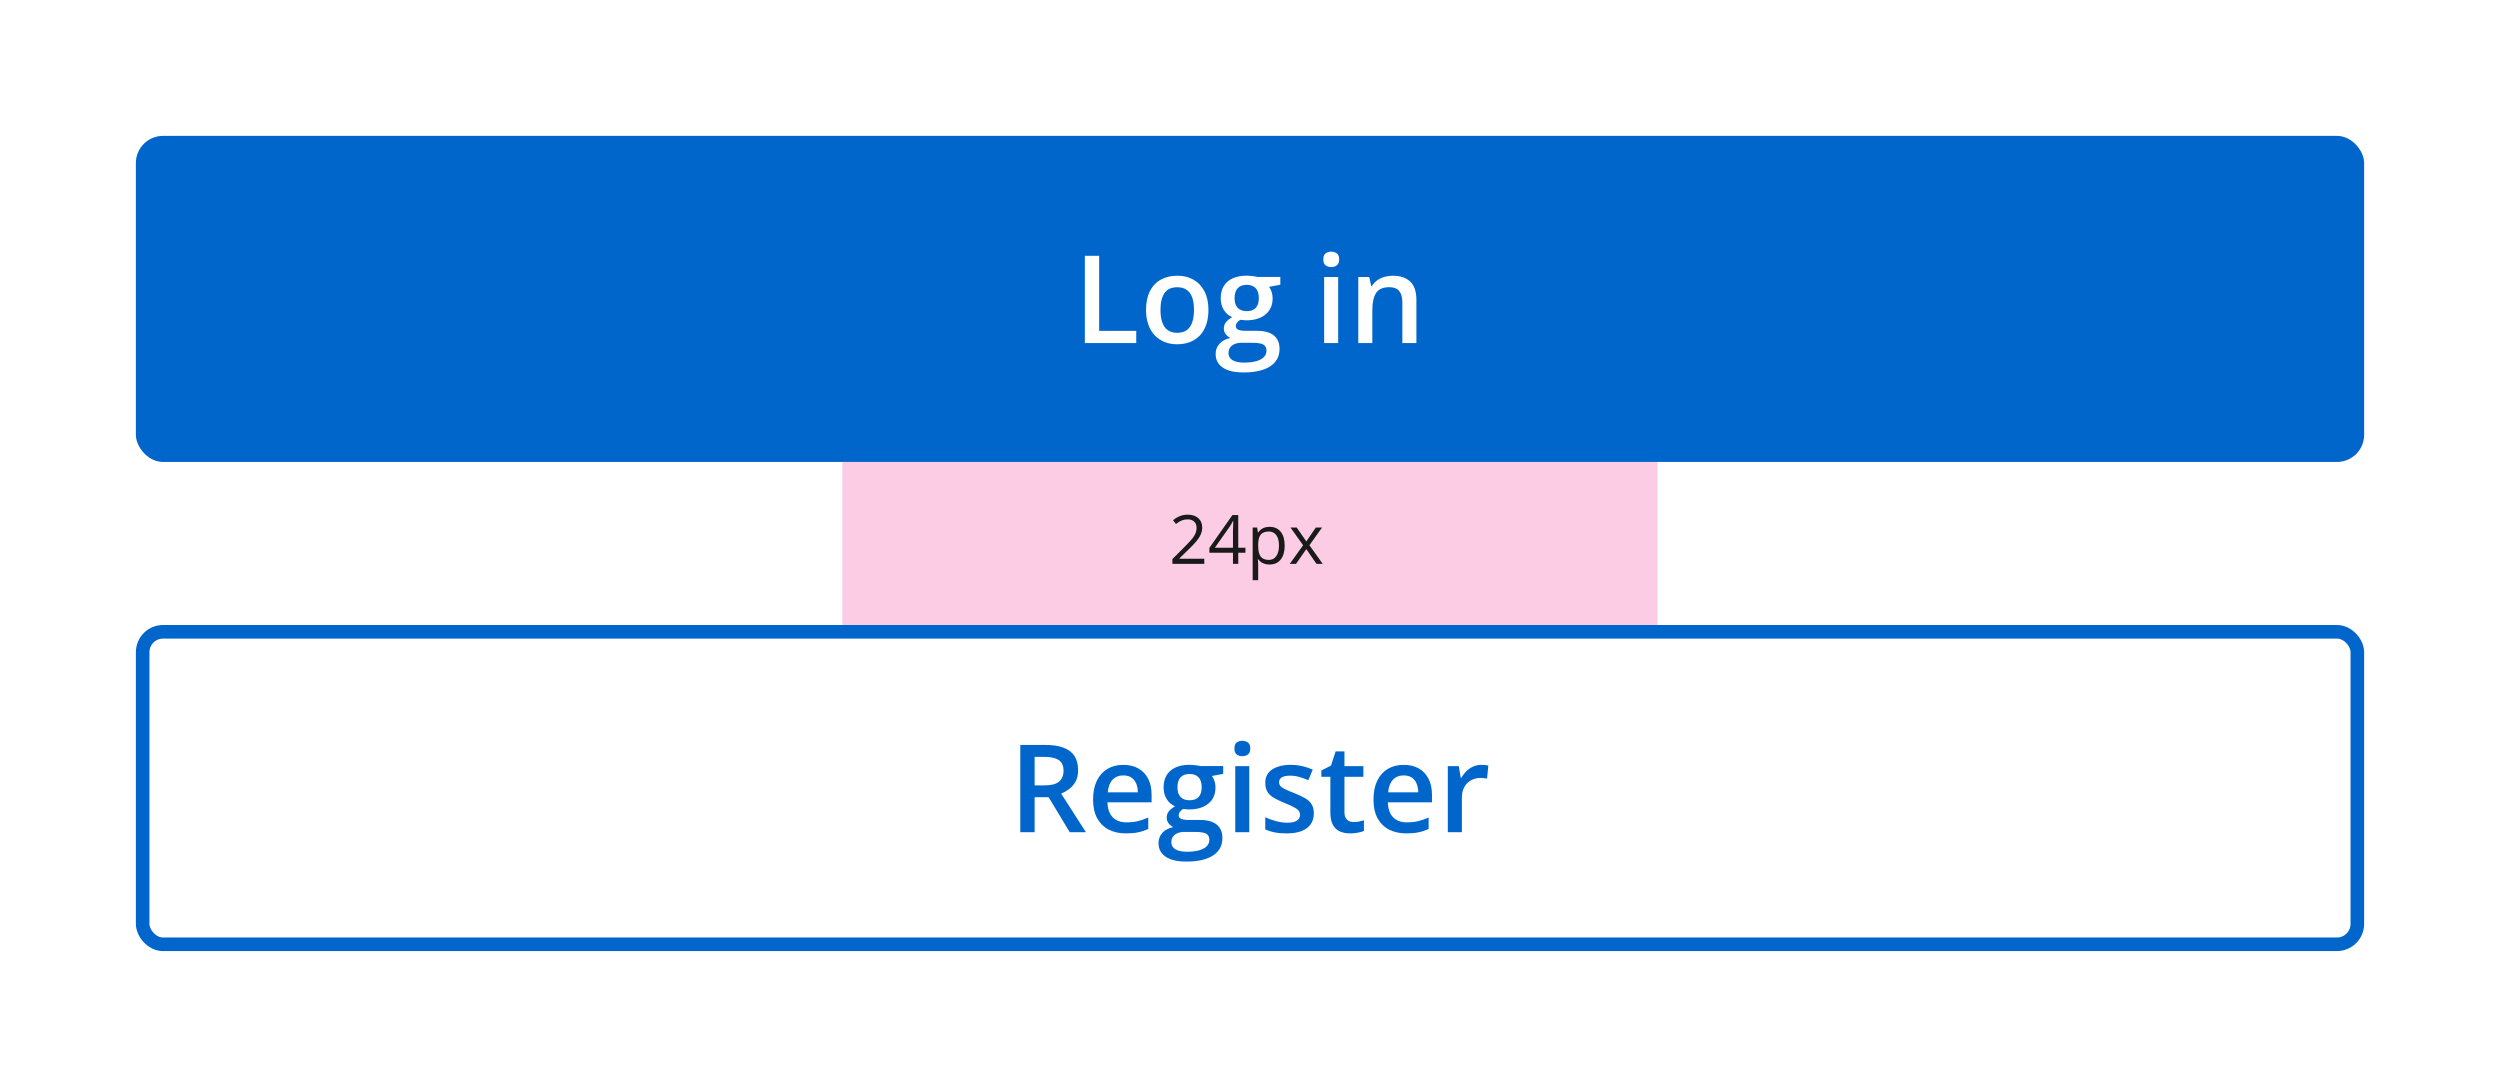 <svg width="368" height="160" viewBox="0 0 368 160" fill="none" xmlns="http://www.w3.org/2000/svg">
<rect width="368" height="160" fill="white"/>
<rect width="120" height="24" transform="translate(124 68)" fill="#ED037C" fill-opacity="0.2"/>
<path d="M177.27 83H172.577V82.302L174.457 80.412C175.03 79.833 175.408 79.419 175.59 79.172C175.772 78.924 175.909 78.684 176 78.449C176.091 78.215 176.137 77.963 176.137 77.692C176.137 77.311 176.021 77.01 175.79 76.789C175.559 76.564 175.238 76.452 174.828 76.452C174.532 76.452 174.25 76.501 173.983 76.599C173.72 76.696 173.425 76.874 173.1 77.131L172.67 76.579C173.327 76.032 174.044 75.759 174.818 75.759C175.489 75.759 176.015 75.931 176.396 76.276C176.776 76.618 176.967 77.079 176.967 77.658C176.967 78.111 176.84 78.558 176.586 79.001C176.332 79.444 175.857 80.004 175.16 80.681L173.598 82.209V82.248H177.27V83ZM183.329 81.359H182.27V83H181.493V81.359H178.021V80.651L181.41 75.822H182.27V80.622H183.329V81.359ZM181.493 80.622V78.249C181.493 77.784 181.509 77.258 181.542 76.672H181.503C181.347 76.984 181.2 77.243 181.063 77.448L178.832 80.622H181.493ZM186.884 83.098C186.535 83.098 186.216 83.034 185.927 82.907C185.64 82.777 185.399 82.579 185.204 82.311H185.146C185.185 82.624 185.204 82.92 185.204 83.2V85.402H184.394V77.648H185.053L185.165 78.381H185.204C185.412 78.088 185.655 77.876 185.932 77.746C186.208 77.616 186.526 77.551 186.884 77.551C187.593 77.551 188.14 77.793 188.524 78.278C188.912 78.763 189.105 79.444 189.105 80.319C189.105 81.198 188.909 81.882 188.515 82.37C188.124 82.855 187.58 83.098 186.884 83.098ZM186.767 78.239C186.22 78.239 185.824 78.391 185.58 78.693C185.336 78.996 185.211 79.478 185.204 80.139V80.319C185.204 81.071 185.329 81.61 185.58 81.936C185.831 82.258 186.233 82.419 186.786 82.419C187.248 82.419 187.61 82.232 187.87 81.857C188.134 81.483 188.266 80.967 188.266 80.31C188.266 79.642 188.134 79.131 187.87 78.776C187.61 78.418 187.242 78.239 186.767 78.239ZM191.815 80.261L189.955 77.648H190.878L192.289 79.699L193.695 77.648H194.608L192.748 80.261L194.706 83H193.788L192.289 80.832L190.775 83H189.857L191.815 80.261Z" fill="#1A1A1A"/>
<rect x="20" y="20" width="328" height="48" rx="4" fill="#0066CC"/>
<path d="M159.688 50.5V37.65H161.797V48.707H167.255V50.5H159.688ZM177.881 45.613C177.881 46.422 177.775 47.14 177.564 47.767C177.354 48.394 177.046 48.924 176.642 49.357C176.237 49.785 175.751 50.113 175.183 50.342C174.614 50.565 173.973 50.676 173.258 50.676C172.59 50.676 171.978 50.565 171.421 50.342C170.864 50.113 170.381 49.785 169.971 49.357C169.566 48.924 169.253 48.394 169.03 47.767C168.808 47.14 168.696 46.422 168.696 45.613C168.696 44.541 168.881 43.633 169.25 42.889C169.625 42.139 170.158 41.567 170.85 41.175C171.541 40.782 172.364 40.586 173.319 40.586C174.216 40.586 175.007 40.782 175.692 41.175C176.378 41.567 176.914 42.139 177.301 42.889C177.688 43.639 177.881 44.547 177.881 45.613ZM170.823 45.613C170.823 46.322 170.908 46.929 171.078 47.433C171.254 47.937 171.523 48.323 171.887 48.593C172.25 48.856 172.719 48.988 173.293 48.988C173.867 48.988 174.336 48.856 174.699 48.593C175.062 48.323 175.329 47.937 175.499 47.433C175.669 46.929 175.754 46.322 175.754 45.613C175.754 44.904 175.669 44.304 175.499 43.812C175.329 43.313 175.062 42.935 174.699 42.678C174.336 42.414 173.864 42.282 173.284 42.282C172.429 42.282 171.805 42.569 171.412 43.144C171.02 43.718 170.823 44.541 170.823 45.613ZM183.031 54.824C181.713 54.824 180.702 54.587 179.999 54.112C179.296 53.638 178.944 52.973 178.944 52.117C178.944 51.52 179.132 51.013 179.507 50.597C179.882 50.187 180.418 49.902 181.115 49.744C180.852 49.627 180.623 49.445 180.43 49.199C180.242 48.947 180.148 48.669 180.148 48.364C180.148 48.001 180.251 47.69 180.456 47.433C180.661 47.175 180.969 46.926 181.379 46.685C180.869 46.469 180.459 46.117 180.148 45.631C179.844 45.139 179.691 44.562 179.691 43.899C179.691 43.196 179.841 42.599 180.14 42.106C180.438 41.608 180.875 41.23 181.449 40.973C182.023 40.709 182.718 40.577 183.532 40.577C183.708 40.577 183.898 40.589 184.104 40.612C184.314 40.63 184.508 40.653 184.684 40.683C184.865 40.706 185.003 40.732 185.097 40.762H188.463V41.913L186.811 42.221C186.969 42.443 187.095 42.698 187.188 42.985C187.282 43.267 187.329 43.574 187.329 43.908C187.329 44.916 186.98 45.71 186.283 46.29C185.592 46.864 184.637 47.151 183.418 47.151C183.125 47.14 182.841 47.116 182.565 47.081C182.354 47.21 182.193 47.353 182.082 47.512C181.971 47.664 181.915 47.837 181.915 48.03C181.915 48.188 181.971 48.317 182.082 48.417C182.193 48.511 182.357 48.581 182.574 48.628C182.797 48.675 183.066 48.698 183.383 48.698H185.062C186.128 48.698 186.942 48.924 187.505 49.375C188.067 49.826 188.349 50.488 188.349 51.361C188.349 52.469 187.892 53.321 186.978 53.919C186.063 54.523 184.748 54.824 183.031 54.824ZM183.11 53.374C183.831 53.374 184.438 53.304 184.93 53.163C185.422 53.023 185.794 52.82 186.046 52.557C186.298 52.299 186.424 51.991 186.424 51.634C186.424 51.317 186.345 51.074 186.187 50.904C186.028 50.734 185.791 50.617 185.475 50.553C185.158 50.488 184.766 50.456 184.297 50.456H182.768C182.387 50.456 182.05 50.515 181.757 50.632C181.464 50.755 181.235 50.931 181.071 51.159C180.913 51.388 180.834 51.663 180.834 51.985C180.834 52.431 181.03 52.773 181.423 53.014C181.821 53.254 182.384 53.374 183.11 53.374ZM183.515 45.798C184.118 45.798 184.566 45.634 184.859 45.306C185.152 44.972 185.299 44.503 185.299 43.899C185.299 43.243 185.146 42.751 184.842 42.423C184.543 42.095 184.098 41.931 183.506 41.931C182.926 41.931 182.483 42.098 182.179 42.432C181.88 42.766 181.73 43.261 181.73 43.917C181.73 44.509 181.88 44.972 182.179 45.306C182.483 45.634 182.929 45.798 183.515 45.798ZM196.979 40.77V50.5H194.914V40.77H196.979ZM195.96 37.044C196.276 37.044 196.549 37.129 196.777 37.299C197.012 37.469 197.129 37.762 197.129 38.178C197.129 38.588 197.012 38.881 196.777 39.057C196.549 39.227 196.276 39.312 195.96 39.312C195.632 39.312 195.354 39.227 195.125 39.057C194.902 38.881 194.791 38.588 194.791 38.178C194.791 37.762 194.902 37.469 195.125 37.299C195.354 37.129 195.632 37.044 195.96 37.044ZM205.013 40.586C206.108 40.586 206.961 40.87 207.57 41.438C208.186 42.001 208.493 42.906 208.493 44.154V50.5H206.428V44.541C206.428 43.785 206.272 43.22 205.962 42.845C205.651 42.464 205.171 42.273 204.521 42.273C203.577 42.273 202.921 42.563 202.552 43.144C202.188 43.724 202.007 44.565 202.007 45.666V50.5H199.941V40.77H201.55L201.84 42.089H201.954C202.165 41.749 202.426 41.471 202.736 41.254C203.053 41.031 203.404 40.864 203.791 40.753C204.184 40.642 204.591 40.586 205.013 40.586Z" fill="white"/>
<rect x="21" y="93" width="326" height="46" rx="3" fill="white"/>
<rect x="21" y="93" width="326" height="46" rx="3" stroke="#0066CC" stroke-width="2"/>
<path d="M153.8 109.65C154.907 109.65 155.821 109.785 156.542 110.055C157.269 110.324 157.808 110.734 158.159 111.285C158.517 111.836 158.695 112.536 158.695 113.386C158.695 114.019 158.578 114.558 158.344 115.003C158.109 115.448 157.802 115.817 157.421 116.11C157.04 116.403 156.633 116.638 156.199 116.813L159.847 122.5H157.465L154.362 117.35H152.297V122.5H150.188V109.65H153.8ZM153.659 111.408H152.297V115.609H153.756C154.734 115.609 155.443 115.428 155.883 115.064C156.328 114.701 156.551 114.165 156.551 113.456C156.551 112.712 156.313 112.185 155.839 111.874C155.37 111.563 154.644 111.408 153.659 111.408ZM165.349 112.586C166.216 112.586 166.96 112.765 167.581 113.122C168.202 113.479 168.68 113.986 169.014 114.643C169.348 115.299 169.515 116.084 169.515 116.998V118.105H163.02C163.043 119.049 163.295 119.775 163.775 120.285C164.262 120.795 164.941 121.05 165.814 121.05C166.436 121.05 166.992 120.991 167.484 120.874C167.982 120.751 168.495 120.572 169.022 120.338V122.017C168.536 122.245 168.041 122.412 167.537 122.518C167.033 122.623 166.43 122.676 165.727 122.676C164.771 122.676 163.931 122.491 163.204 122.122C162.483 121.747 161.918 121.19 161.508 120.452C161.104 119.714 160.901 118.797 160.901 117.701C160.901 116.611 161.086 115.686 161.455 114.924C161.824 114.162 162.343 113.582 163.011 113.184C163.679 112.785 164.458 112.586 165.349 112.586ZM165.349 114.142C164.698 114.142 164.171 114.353 163.767 114.774C163.368 115.196 163.134 115.814 163.063 116.629H167.493C167.487 116.143 167.405 115.712 167.247 115.337C167.095 114.962 166.86 114.669 166.544 114.458C166.233 114.247 165.835 114.142 165.349 114.142ZM174.621 126.824C173.303 126.824 172.292 126.587 171.589 126.112C170.886 125.638 170.534 124.973 170.534 124.117C170.534 123.52 170.722 123.013 171.097 122.597C171.472 122.187 172.008 121.902 172.705 121.744C172.441 121.627 172.213 121.445 172.02 121.199C171.832 120.947 171.738 120.669 171.738 120.364C171.738 120.001 171.841 119.69 172.046 119.433C172.251 119.175 172.559 118.926 172.969 118.686C172.459 118.469 172.049 118.117 171.738 117.631C171.434 117.139 171.281 116.562 171.281 115.899C171.281 115.196 171.431 114.599 171.729 114.106C172.028 113.608 172.465 113.23 173.039 112.973C173.613 112.709 174.308 112.577 175.122 112.577C175.298 112.577 175.488 112.589 175.693 112.612C175.904 112.63 176.098 112.653 176.273 112.683C176.455 112.706 176.593 112.732 176.687 112.762H180.053V113.913L178.4 114.221C178.559 114.443 178.685 114.698 178.778 114.985C178.872 115.267 178.919 115.574 178.919 115.908C178.919 116.916 178.57 117.71 177.873 118.29C177.182 118.864 176.227 119.151 175.008 119.151C174.715 119.14 174.431 119.116 174.155 119.081C173.944 119.21 173.783 119.354 173.672 119.512C173.561 119.664 173.505 119.837 173.505 120.03C173.505 120.188 173.561 120.317 173.672 120.417C173.783 120.511 173.947 120.581 174.164 120.628C174.387 120.675 174.656 120.698 174.973 120.698H176.651C177.718 120.698 178.532 120.924 179.095 121.375C179.657 121.826 179.938 122.488 179.938 123.361C179.938 124.469 179.481 125.321 178.567 125.919C177.653 126.522 176.338 126.824 174.621 126.824ZM174.7 125.374C175.421 125.374 176.027 125.304 176.52 125.163C177.012 125.022 177.384 124.82 177.636 124.557C177.888 124.299 178.014 123.991 178.014 123.634C178.014 123.317 177.935 123.074 177.776 122.904C177.618 122.734 177.381 122.617 177.064 122.553C176.748 122.488 176.355 122.456 175.887 122.456H174.357C173.977 122.456 173.64 122.515 173.347 122.632C173.054 122.755 172.825 122.931 172.661 123.159C172.503 123.388 172.424 123.663 172.424 123.985C172.424 124.431 172.62 124.773 173.013 125.014C173.411 125.254 173.974 125.374 174.7 125.374ZM175.104 117.798C175.708 117.798 176.156 117.634 176.449 117.306C176.742 116.972 176.889 116.503 176.889 115.899C176.889 115.243 176.736 114.751 176.432 114.423C176.133 114.095 175.688 113.931 175.096 113.931C174.516 113.931 174.073 114.098 173.769 114.432C173.47 114.766 173.32 115.261 173.32 115.917C173.32 116.509 173.47 116.972 173.769 117.306C174.073 117.634 174.519 117.798 175.104 117.798ZM183.894 112.771V122.5H181.828V112.771H183.894ZM182.874 109.044C183.19 109.044 183.463 109.129 183.691 109.299C183.926 109.469 184.043 109.762 184.043 110.178C184.043 110.588 183.926 110.881 183.691 111.057C183.463 111.227 183.19 111.312 182.874 111.312C182.546 111.312 182.268 111.227 182.039 111.057C181.816 110.881 181.705 110.588 181.705 110.178C181.705 109.762 181.816 109.469 182.039 109.299C182.268 109.129 182.546 109.044 182.874 109.044ZM193.395 119.723C193.395 120.361 193.239 120.9 192.929 121.34C192.618 121.779 192.164 122.113 191.566 122.342C190.975 122.564 190.248 122.676 189.387 122.676C188.707 122.676 188.121 122.626 187.629 122.526C187.143 122.433 186.683 122.286 186.249 122.087V120.303C186.712 120.52 187.23 120.707 187.805 120.865C188.385 121.023 188.933 121.103 189.448 121.103C190.128 121.103 190.617 120.997 190.916 120.786C191.215 120.569 191.364 120.282 191.364 119.925C191.364 119.714 191.303 119.526 191.18 119.362C191.062 119.192 190.84 119.02 190.512 118.844C190.189 118.662 189.715 118.445 189.088 118.193C188.473 117.947 187.954 117.701 187.532 117.455C187.11 117.209 186.791 116.913 186.574 116.567C186.357 116.216 186.249 115.768 186.249 115.223C186.249 114.361 186.589 113.708 187.269 113.263C187.954 112.812 188.859 112.586 189.984 112.586C190.582 112.586 191.145 112.647 191.672 112.771C192.205 112.888 192.727 113.061 193.236 113.289L192.586 114.845C192.146 114.651 191.704 114.493 191.259 114.37C190.819 114.241 190.371 114.177 189.914 114.177C189.381 114.177 188.974 114.259 188.692 114.423C188.417 114.587 188.279 114.821 188.279 115.126C188.279 115.354 188.347 115.548 188.481 115.706C188.616 115.864 188.848 116.022 189.176 116.181C189.51 116.339 189.973 116.535 190.564 116.77C191.145 116.992 191.646 117.227 192.067 117.473C192.495 117.713 192.823 118.009 193.052 118.36C193.28 118.712 193.395 119.166 193.395 119.723ZM199.248 121.006C199.518 121.006 199.784 120.982 200.048 120.936C200.312 120.883 200.552 120.821 200.769 120.751V122.315C200.54 122.415 200.244 122.5 199.881 122.57C199.518 122.641 199.14 122.676 198.747 122.676C198.196 122.676 197.701 122.585 197.262 122.403C196.822 122.216 196.474 121.896 196.216 121.445C195.958 120.994 195.829 120.37 195.829 119.573V114.344H194.502V113.421L195.926 112.691L196.603 110.608H197.903V112.771H200.689V114.344H197.903V119.547C197.903 120.039 198.026 120.405 198.272 120.646C198.519 120.886 198.844 121.006 199.248 121.006ZM206.622 112.586C207.489 112.586 208.233 112.765 208.854 113.122C209.476 113.479 209.953 113.986 210.287 114.643C210.621 115.299 210.788 116.084 210.788 116.998V118.105H204.293C204.316 119.049 204.568 119.775 205.049 120.285C205.535 120.795 206.215 121.05 207.088 121.05C207.709 121.05 208.266 120.991 208.758 120.874C209.256 120.751 209.769 120.572 210.296 120.338V122.017C209.81 122.245 209.314 122.412 208.811 122.518C208.307 122.623 207.703 122.676 207 122.676C206.045 122.676 205.204 122.491 204.478 122.122C203.757 121.747 203.191 121.19 202.781 120.452C202.377 119.714 202.175 118.797 202.175 117.701C202.175 116.611 202.359 115.686 202.729 114.924C203.098 114.162 203.616 113.582 204.284 113.184C204.952 112.785 205.731 112.586 206.622 112.586ZM206.622 114.142C205.972 114.142 205.444 114.353 205.04 114.774C204.642 115.196 204.407 115.814 204.337 116.629H208.767C208.761 116.143 208.679 115.712 208.521 115.337C208.368 114.962 208.134 114.669 207.817 114.458C207.507 114.247 207.108 114.142 206.622 114.142ZM218.048 112.586C218.212 112.586 218.391 112.595 218.584 112.612C218.777 112.63 218.944 112.653 219.085 112.683L218.892 114.616C218.769 114.581 218.616 114.555 218.435 114.537C218.259 114.52 218.101 114.511 217.96 114.511C217.591 114.511 217.239 114.572 216.905 114.695C216.571 114.812 216.275 114.994 216.018 115.24C215.76 115.48 215.558 115.782 215.411 116.146C215.265 116.509 215.191 116.931 215.191 117.411V122.5H213.117V112.771H214.734L215.016 114.484H215.112C215.306 114.139 215.546 113.822 215.833 113.535C216.12 113.248 216.448 113.02 216.817 112.85C217.192 112.674 217.603 112.586 218.048 112.586Z" fill="#0066CC"/>
</svg>
